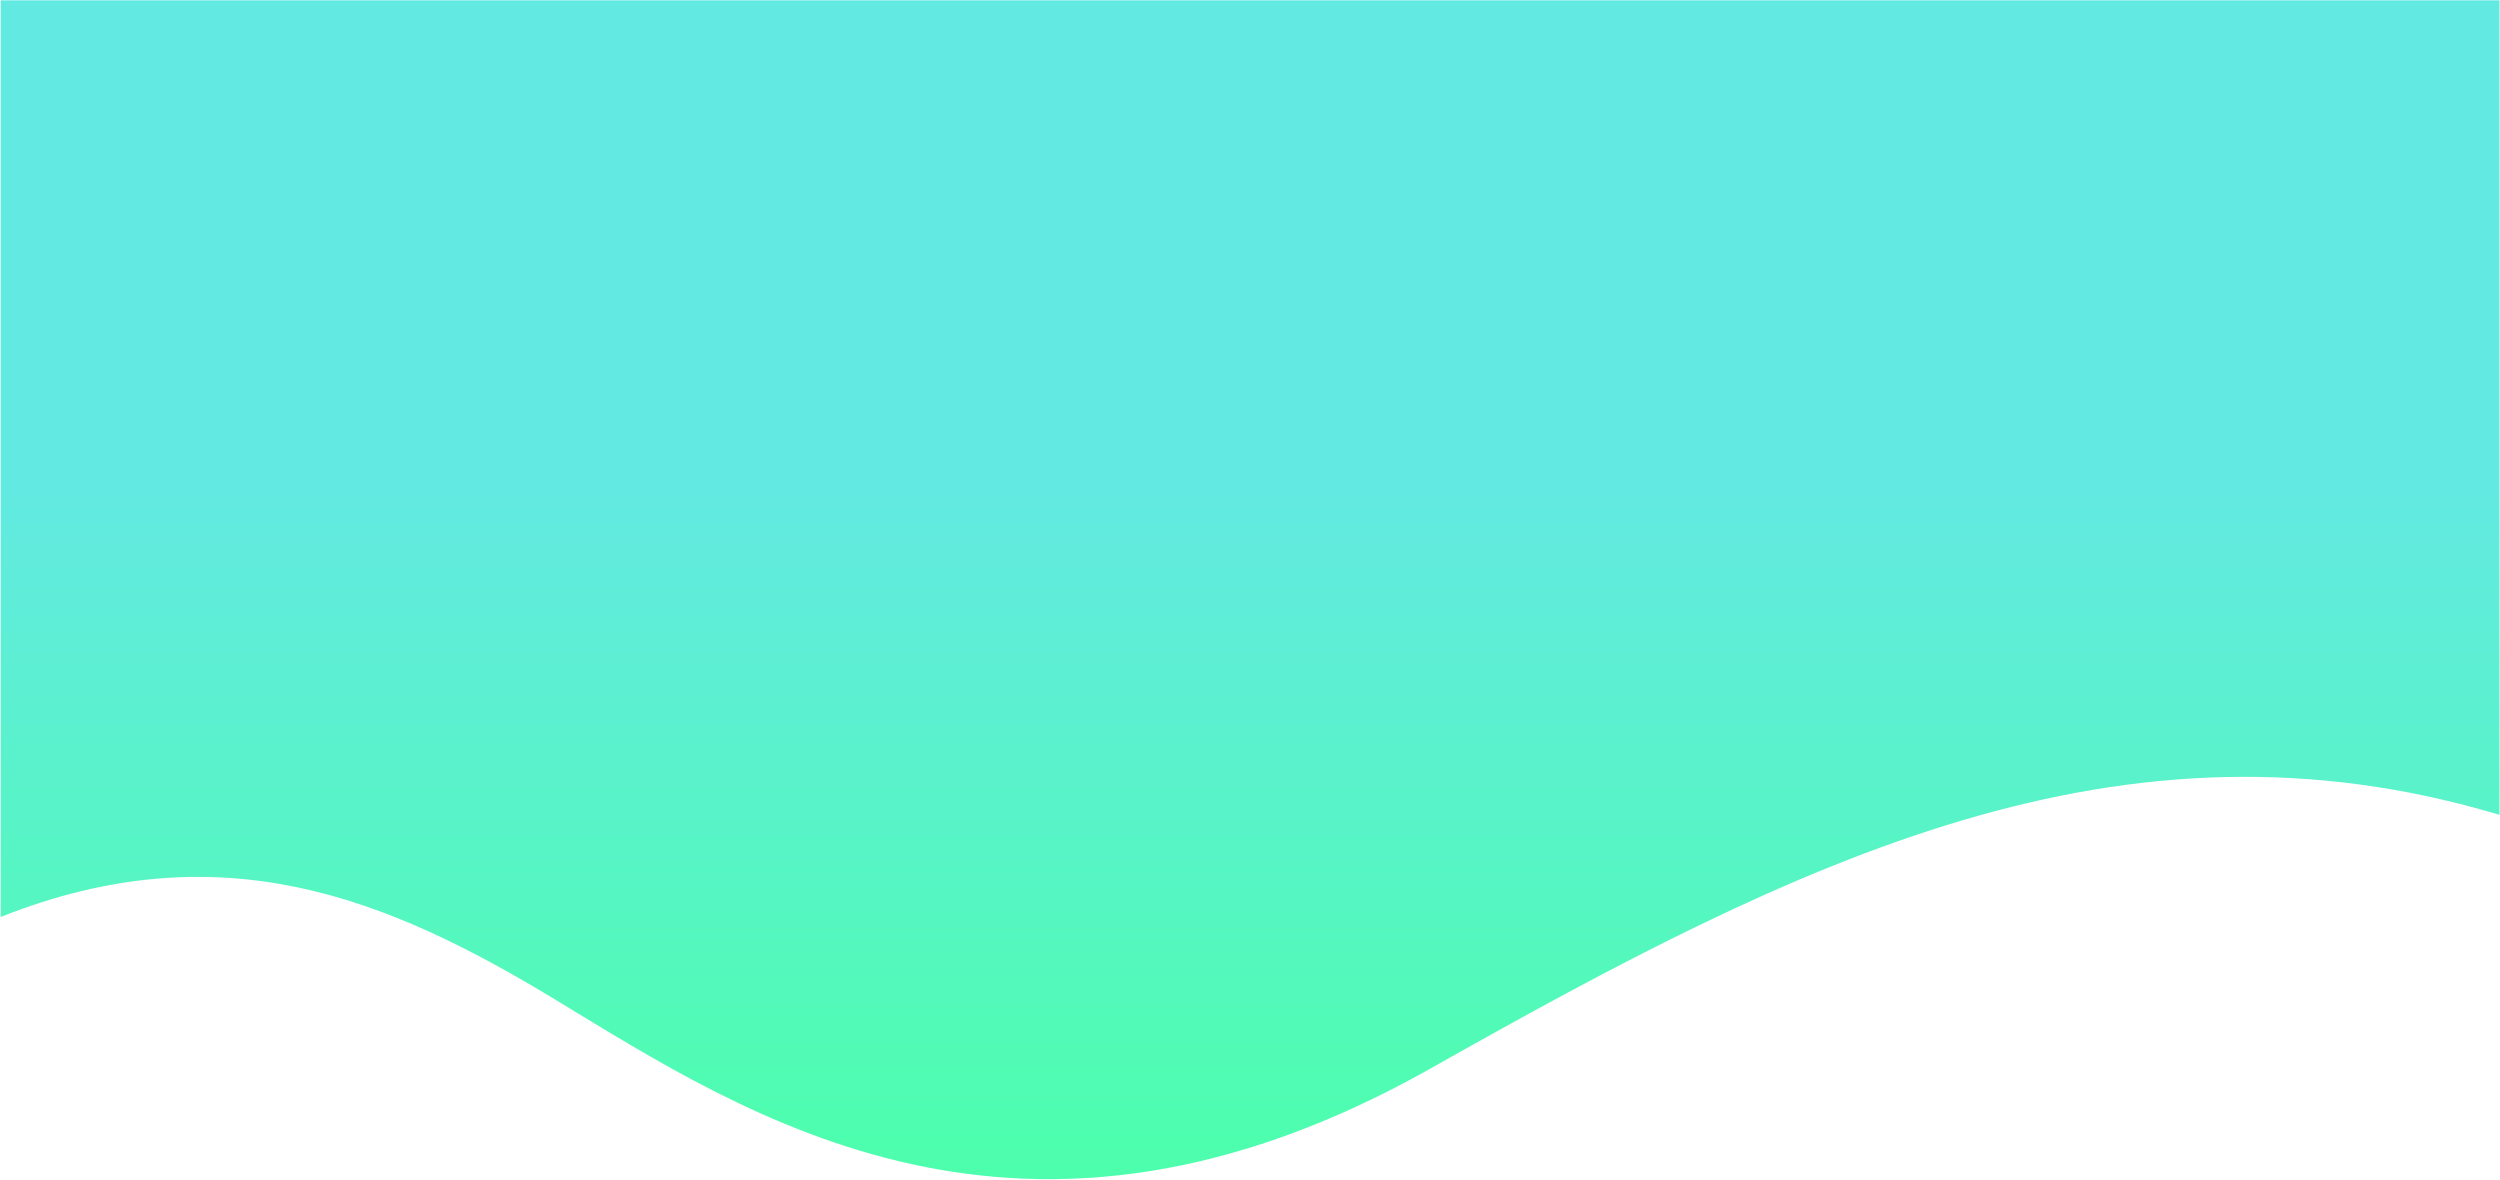 <?xml version="1.0" encoding="UTF-8"?> <svg xmlns="http://www.w3.org/2000/svg" width="3071" height="1449" viewBox="0 0 3071 1449" fill="none"><path d="M3070.43 1000.98C2604.91 861.533 2214.04 1054.57 1758.06 1312.1C1256.06 1595.62 919.023 1371.6 682.372 1228.09C477.053 1103.58 271.691 1018.74 0.816 1126.4L0.816 0.392L3070.4 0.392L3070.4 1000.97L3070.43 1000.98Z" fill="url(#paint0_linear_4402_4395)"></path><defs><linearGradient id="paint0_linear_4402_4395" x1="1535.62" y1="1448.49" x2="1535.62" y2="602.868" gradientUnits="userSpaceOnUse"><stop stop-color="#4DFFAC"></stop><stop offset="1" stop-color="#62E9E1"></stop></linearGradient></defs></svg> 